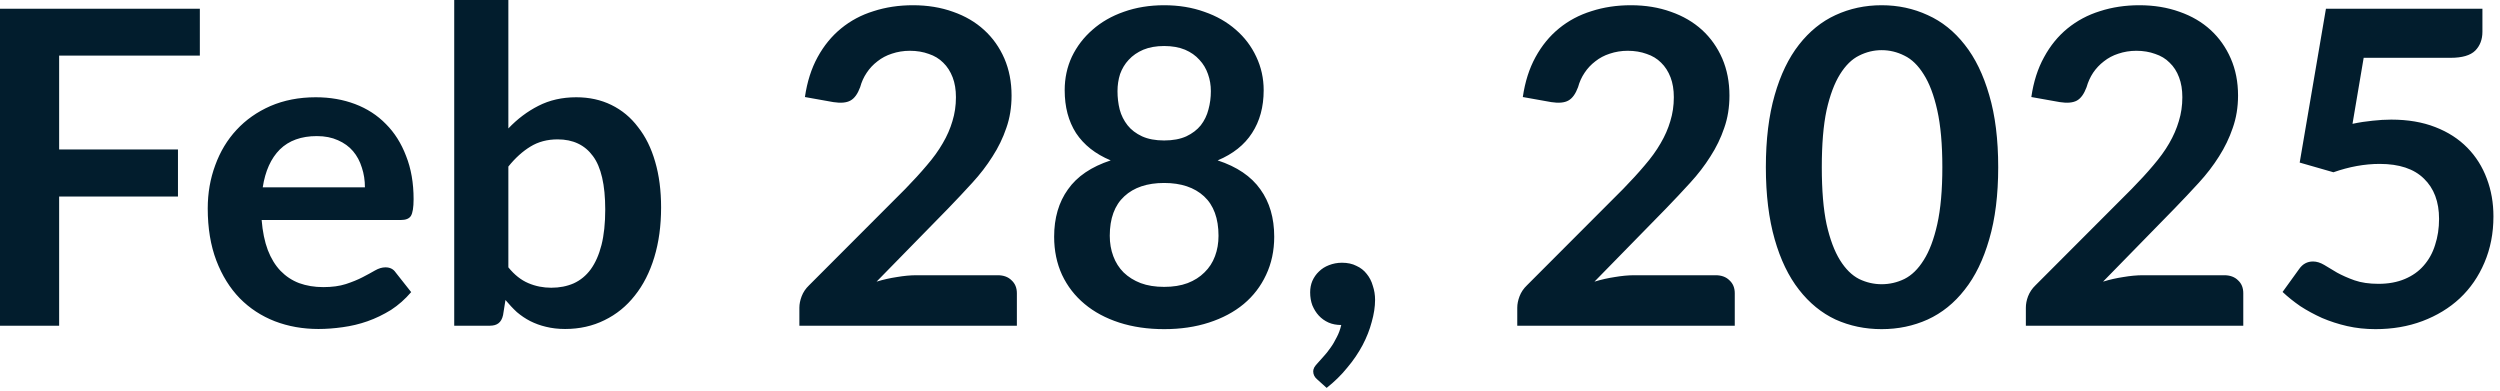 <?xml version="1.0" encoding="utf-8"?>
<svg xmlns="http://www.w3.org/2000/svg" fill="none" height="100%" overflow="visible" preserveAspectRatio="none" style="display: block;" viewBox="0 0 32 5" width="100%">
<path d="M0.757 0.712V1.913H2.278V2.516H0.757V4.169H0V0.112H2.558V0.712H0.757ZM4.671 2.398C4.671 2.309 4.658 2.224 4.632 2.146C4.607 2.065 4.57 1.995 4.519 1.935C4.469 1.876 4.404 1.829 4.326 1.795C4.249 1.76 4.159 1.742 4.056 1.742C3.856 1.742 3.698 1.799 3.582 1.913C3.468 2.027 3.395 2.189 3.363 2.398H4.671ZM3.349 2.816C3.361 2.964 3.387 3.092 3.428 3.201C3.469 3.307 3.523 3.396 3.591 3.467C3.658 3.536 3.737 3.589 3.829 3.624C3.923 3.658 4.026 3.675 4.138 3.675C4.25 3.675 4.346 3.662 4.427 3.636C4.509 3.609 4.58 3.58 4.64 3.549C4.702 3.517 4.755 3.488 4.8 3.462C4.847 3.435 4.891 3.422 4.934 3.422C4.992 3.422 5.035 3.444 5.064 3.487L5.263 3.739C5.186 3.829 5.1 3.905 5.005 3.967C4.909 4.026 4.809 4.075 4.704 4.112C4.602 4.148 4.496 4.173 4.387 4.188C4.281 4.203 4.177 4.211 4.076 4.211C3.876 4.211 3.69 4.178 3.518 4.112C3.346 4.045 3.196 3.947 3.069 3.818C2.942 3.687 2.842 3.526 2.769 3.335C2.696 3.143 2.659 2.92 2.659 2.668C2.659 2.471 2.691 2.287 2.755 2.115C2.818 1.941 2.909 1.79 3.027 1.663C3.146 1.534 3.291 1.432 3.462 1.357C3.634 1.283 3.827 1.245 4.042 1.245C4.224 1.245 4.391 1.274 4.545 1.332C4.698 1.39 4.83 1.475 4.94 1.588C5.05 1.698 5.136 1.834 5.198 1.997C5.262 2.158 5.294 2.342 5.294 2.55C5.294 2.655 5.282 2.726 5.26 2.763C5.237 2.799 5.194 2.816 5.131 2.816H3.349ZM6.507 3.422C6.585 3.518 6.67 3.585 6.762 3.624C6.855 3.664 6.954 3.683 7.056 3.683C7.163 3.683 7.258 3.664 7.343 3.627C7.429 3.588 7.502 3.528 7.561 3.448C7.621 3.365 7.667 3.261 7.699 3.136C7.731 3.009 7.747 2.857 7.747 2.682C7.747 2.366 7.694 2.137 7.589 1.997C7.485 1.855 7.334 1.784 7.138 1.784C7.005 1.784 6.889 1.815 6.79 1.876C6.691 1.936 6.596 2.021 6.507 2.132V3.422ZM6.507 1.644C6.623 1.522 6.751 1.426 6.891 1.355C7.033 1.282 7.195 1.245 7.376 1.245C7.543 1.245 7.692 1.278 7.825 1.343C7.96 1.409 8.074 1.503 8.167 1.627C8.263 1.748 8.336 1.896 8.386 2.07C8.437 2.244 8.462 2.439 8.462 2.656C8.462 2.89 8.433 3.102 8.375 3.293C8.317 3.484 8.234 3.648 8.125 3.784C8.019 3.919 7.89 4.024 7.738 4.098C7.587 4.173 7.418 4.211 7.233 4.211C7.143 4.211 7.062 4.201 6.989 4.183C6.916 4.166 6.849 4.141 6.787 4.11C6.725 4.078 6.668 4.039 6.616 3.995C6.565 3.948 6.517 3.896 6.47 3.84L6.439 4.034C6.428 4.083 6.408 4.117 6.38 4.138C6.354 4.158 6.318 4.169 6.271 4.169H5.814V0H6.507V1.644ZM12.771 3.523C12.846 3.523 12.905 3.545 12.948 3.588C12.993 3.629 13.016 3.684 13.016 3.753V4.169H10.232V3.938C10.232 3.892 10.242 3.843 10.261 3.793C10.281 3.74 10.313 3.693 10.356 3.652L11.588 2.418C11.69 2.313 11.782 2.213 11.862 2.118C11.945 2.022 12.013 1.928 12.067 1.834C12.122 1.741 12.163 1.646 12.191 1.551C12.221 1.454 12.236 1.352 12.236 1.245C12.236 1.148 12.222 1.063 12.194 0.99C12.165 0.915 12.125 0.852 12.073 0.802C12.022 0.751 11.961 0.714 11.888 0.69C11.817 0.664 11.736 0.65 11.646 0.65C11.564 0.65 11.487 0.663 11.416 0.687C11.347 0.709 11.285 0.742 11.231 0.785C11.177 0.826 11.131 0.875 11.094 0.931C11.056 0.987 11.028 1.049 11.01 1.116C10.978 1.202 10.937 1.259 10.886 1.287C10.836 1.315 10.763 1.322 10.667 1.307L10.303 1.242C10.331 1.048 10.385 0.878 10.465 0.732C10.546 0.584 10.646 0.462 10.766 0.364C10.887 0.265 11.025 0.191 11.181 0.143C11.338 0.092 11.506 0.067 11.686 0.067C11.873 0.067 12.044 0.095 12.199 0.151C12.354 0.205 12.487 0.283 12.597 0.384C12.708 0.485 12.794 0.607 12.856 0.749C12.917 0.891 12.948 1.049 12.948 1.223C12.948 1.372 12.926 1.511 12.881 1.638C12.838 1.765 12.779 1.887 12.704 2.003C12.631 2.119 12.545 2.231 12.446 2.339C12.347 2.448 12.243 2.558 12.135 2.67L11.22 3.605C11.308 3.578 11.395 3.559 11.481 3.546C11.569 3.531 11.652 3.523 11.731 3.523H12.771ZM14.901 3.672C15.015 3.672 15.115 3.656 15.201 3.624C15.287 3.591 15.359 3.545 15.417 3.487C15.477 3.429 15.522 3.36 15.552 3.279C15.582 3.199 15.597 3.112 15.597 3.018C15.597 2.796 15.535 2.627 15.412 2.513C15.288 2.399 15.118 2.342 14.901 2.342C14.684 2.342 14.514 2.399 14.391 2.513C14.267 2.627 14.205 2.796 14.205 3.018C14.205 3.112 14.22 3.199 14.25 3.279C14.28 3.36 14.324 3.429 14.382 3.487C14.442 3.545 14.515 3.591 14.601 3.624C14.687 3.656 14.787 3.672 14.901 3.672ZM14.901 0.589C14.798 0.589 14.71 0.605 14.635 0.636C14.56 0.668 14.497 0.711 14.447 0.766C14.398 0.818 14.362 0.879 14.337 0.948C14.315 1.017 14.304 1.09 14.304 1.167C14.304 1.247 14.313 1.326 14.332 1.402C14.352 1.477 14.386 1.544 14.433 1.604C14.479 1.662 14.541 1.709 14.618 1.745C14.695 1.78 14.789 1.798 14.901 1.798C15.013 1.798 15.108 1.78 15.185 1.745C15.261 1.709 15.323 1.662 15.37 1.604C15.416 1.544 15.449 1.477 15.468 1.402C15.489 1.326 15.499 1.247 15.499 1.167C15.499 1.09 15.487 1.017 15.462 0.948C15.438 0.879 15.402 0.818 15.353 0.766C15.304 0.711 15.243 0.668 15.168 0.636C15.093 0.605 15.004 0.589 14.901 0.589ZM15.586 2.053C15.833 2.134 16.015 2.257 16.133 2.424C16.251 2.588 16.31 2.79 16.31 3.03C16.31 3.209 16.275 3.372 16.206 3.518C16.138 3.664 16.043 3.788 15.92 3.891C15.796 3.994 15.647 4.073 15.474 4.129C15.301 4.185 15.111 4.213 14.901 4.213C14.692 4.213 14.5 4.185 14.326 4.129C14.154 4.073 14.006 3.994 13.883 3.891C13.759 3.788 13.663 3.664 13.594 3.518C13.527 3.372 13.493 3.209 13.493 3.03C13.493 2.79 13.552 2.588 13.67 2.424C13.787 2.257 13.97 2.134 14.217 2.053C14.02 1.971 13.873 1.854 13.773 1.703C13.676 1.551 13.628 1.369 13.628 1.155C13.628 1.002 13.658 0.859 13.72 0.726C13.784 0.593 13.872 0.478 13.984 0.381C14.096 0.282 14.23 0.205 14.385 0.151C14.542 0.095 14.714 0.067 14.901 0.067C15.088 0.067 15.259 0.095 15.415 0.151C15.572 0.205 15.706 0.282 15.819 0.381C15.931 0.478 16.018 0.593 16.08 0.726C16.143 0.859 16.175 1.002 16.175 1.155C16.175 1.369 16.125 1.551 16.026 1.703C15.929 1.854 15.782 1.971 15.586 2.053ZM16.86 4.856C16.826 4.828 16.809 4.793 16.809 4.752C16.809 4.737 16.814 4.72 16.823 4.702C16.835 4.683 16.848 4.666 16.863 4.651C16.883 4.629 16.909 4.601 16.938 4.567C16.968 4.535 16.998 4.498 17.028 4.455C17.058 4.414 17.085 4.368 17.11 4.317C17.136 4.269 17.155 4.216 17.168 4.16C17.109 4.16 17.054 4.15 17.006 4.129C16.957 4.107 16.915 4.077 16.88 4.039C16.846 4.002 16.819 3.958 16.798 3.908C16.779 3.857 16.77 3.802 16.77 3.742C16.77 3.69 16.779 3.641 16.798 3.596C16.819 3.549 16.847 3.509 16.882 3.476C16.918 3.44 16.961 3.413 17.011 3.394C17.062 3.374 17.117 3.363 17.177 3.363C17.248 3.363 17.31 3.376 17.362 3.403C17.416 3.427 17.46 3.462 17.494 3.506C17.529 3.549 17.556 3.6 17.572 3.658C17.591 3.714 17.601 3.774 17.601 3.838C17.601 3.927 17.586 4.022 17.558 4.121C17.532 4.22 17.493 4.319 17.441 4.418C17.388 4.517 17.323 4.614 17.244 4.707C17.168 4.801 17.08 4.887 16.981 4.965L16.86 4.856ZM21.96 3.523C22.035 3.523 22.094 3.545 22.137 3.588C22.182 3.629 22.205 3.684 22.205 3.753V4.169H19.421V3.938C19.421 3.892 19.431 3.843 19.45 3.793C19.47 3.74 19.502 3.693 19.545 3.652L20.777 2.418C20.879 2.313 20.971 2.213 21.051 2.118C21.134 2.022 21.202 1.928 21.256 1.834C21.311 1.741 21.352 1.646 21.38 1.551C21.41 1.454 21.425 1.352 21.425 1.245C21.425 1.148 21.411 1.063 21.383 0.99C21.354 0.915 21.314 0.852 21.262 0.802C21.211 0.751 21.15 0.714 21.077 0.69C21.006 0.664 20.925 0.65 20.835 0.65C20.753 0.65 20.676 0.663 20.605 0.687C20.536 0.709 20.474 0.742 20.42 0.785C20.366 0.826 20.32 0.875 20.283 0.931C20.245 0.987 20.217 1.049 20.199 1.116C20.167 1.202 20.126 1.259 20.075 1.287C20.025 1.315 19.952 1.322 19.856 1.307L19.492 1.242C19.52 1.048 19.574 0.878 19.654 0.732C19.735 0.584 19.835 0.462 19.955 0.364C20.076 0.265 20.215 0.191 20.37 0.143C20.527 0.092 20.695 0.067 20.875 0.067C21.062 0.067 21.233 0.095 21.388 0.151C21.543 0.205 21.676 0.283 21.787 0.384C21.897 0.485 21.983 0.607 22.045 0.749C22.106 0.891 22.137 1.049 22.137 1.223C22.137 1.372 22.115 1.511 22.07 1.638C22.027 1.765 21.968 1.887 21.893 2.003C21.82 2.119 21.734 2.231 21.635 2.339C21.536 2.448 21.432 2.558 21.324 2.67L20.409 3.605C20.497 3.578 20.584 3.559 20.67 3.546C20.758 3.531 20.841 3.523 20.92 3.523H21.96ZM25.577 2.14C25.577 2.494 25.539 2.801 25.462 3.063C25.387 3.323 25.283 3.538 25.148 3.708C25.015 3.879 24.857 4.006 24.674 4.09C24.492 4.172 24.296 4.213 24.085 4.213C23.873 4.213 23.677 4.172 23.495 4.09C23.316 4.006 23.16 3.879 23.027 3.708C22.894 3.538 22.79 3.323 22.716 3.063C22.641 2.801 22.603 2.494 22.603 2.14C22.603 1.785 22.641 1.477 22.716 1.217C22.79 0.957 22.894 0.742 23.027 0.572C23.16 0.402 23.316 0.275 23.495 0.193C23.677 0.109 23.873 0.067 24.085 0.067C24.296 0.067 24.492 0.109 24.674 0.193C24.857 0.275 25.015 0.402 25.148 0.572C25.283 0.742 25.387 0.957 25.462 1.217C25.539 1.477 25.577 1.785 25.577 2.14ZM24.862 2.14C24.862 1.847 24.84 1.603 24.797 1.411C24.754 1.218 24.696 1.065 24.623 0.951C24.552 0.837 24.47 0.757 24.376 0.712C24.283 0.665 24.186 0.642 24.085 0.642C23.985 0.642 23.889 0.665 23.796 0.712C23.704 0.757 23.623 0.837 23.552 0.951C23.481 1.065 23.423 1.218 23.38 1.411C23.339 1.603 23.319 1.847 23.319 2.14C23.319 2.434 23.339 2.677 23.38 2.87C23.423 3.062 23.481 3.216 23.552 3.33C23.623 3.444 23.704 3.524 23.796 3.571C23.889 3.616 23.985 3.638 24.085 3.638C24.186 3.638 24.283 3.616 24.376 3.571C24.47 3.524 24.552 3.444 24.623 3.33C24.696 3.216 24.754 3.062 24.797 2.87C24.84 2.677 24.862 2.434 24.862 2.14ZM28.47 3.523C28.545 3.523 28.604 3.545 28.647 3.588C28.692 3.629 28.714 3.684 28.714 3.753V4.169H25.931V3.938C25.931 3.892 25.94 3.843 25.959 3.793C25.98 3.74 26.011 3.693 26.054 3.652L27.286 2.418C27.389 2.313 27.481 2.213 27.561 2.118C27.643 2.022 27.712 1.928 27.766 1.834C27.82 1.741 27.861 1.646 27.889 1.551C27.919 1.454 27.934 1.352 27.934 1.245C27.934 1.148 27.92 1.063 27.892 0.99C27.864 0.915 27.824 0.852 27.771 0.802C27.721 0.751 27.659 0.714 27.586 0.69C27.515 0.664 27.435 0.65 27.345 0.65C27.263 0.65 27.186 0.663 27.115 0.687C27.046 0.709 26.984 0.742 26.93 0.785C26.876 0.826 26.83 0.875 26.792 0.931C26.755 0.987 26.727 1.049 26.708 1.116C26.676 1.202 26.635 1.259 26.585 1.287C26.534 1.315 26.461 1.322 26.366 1.307L26.001 1.242C26.029 1.048 26.083 0.878 26.164 0.732C26.244 0.584 26.344 0.462 26.464 0.364C26.586 0.265 26.724 0.191 26.879 0.143C27.036 0.092 27.205 0.067 27.384 0.067C27.571 0.067 27.742 0.095 27.898 0.151C28.053 0.205 28.186 0.283 28.296 0.384C28.406 0.485 28.492 0.607 28.554 0.749C28.616 0.891 28.647 1.049 28.647 1.223C28.647 1.372 28.624 1.511 28.579 1.638C28.536 1.765 28.477 1.887 28.403 2.003C28.33 2.119 28.244 2.231 28.145 2.339C28.045 2.448 27.942 2.558 27.833 2.67L26.919 3.605C27.006 3.578 27.093 3.559 27.179 3.546C27.267 3.531 27.351 3.523 27.429 3.523H28.47ZM30.112 1.585C30.201 1.566 30.287 1.553 30.37 1.545C30.452 1.536 30.532 1.531 30.608 1.531C30.821 1.531 31.009 1.563 31.172 1.627C31.335 1.69 31.471 1.778 31.582 1.891C31.692 2.003 31.775 2.135 31.831 2.286C31.888 2.436 31.916 2.597 31.916 2.771C31.916 2.987 31.877 3.183 31.801 3.361C31.726 3.538 31.621 3.691 31.486 3.818C31.352 3.943 31.192 4.04 31.007 4.11C30.823 4.179 30.623 4.213 30.406 4.213C30.279 4.213 30.158 4.2 30.044 4.174C29.93 4.148 29.823 4.113 29.722 4.07C29.623 4.025 29.53 3.975 29.444 3.919C29.36 3.861 29.284 3.8 29.217 3.737L29.43 3.442C29.475 3.378 29.534 3.347 29.607 3.347C29.653 3.347 29.701 3.362 29.75 3.391C29.798 3.421 29.854 3.454 29.915 3.49C29.979 3.525 30.053 3.558 30.137 3.588C30.223 3.618 30.326 3.633 30.445 3.633C30.573 3.633 30.685 3.612 30.782 3.571C30.879 3.53 30.96 3.473 31.023 3.4C31.089 3.325 31.138 3.237 31.169 3.136C31.203 3.033 31.22 2.922 31.22 2.802C31.22 2.582 31.155 2.41 31.026 2.286C30.899 2.161 30.71 2.098 30.46 2.098C30.267 2.098 30.07 2.134 29.868 2.205L29.436 2.081L29.772 0.112H31.775V0.406C31.775 0.506 31.744 0.586 31.683 0.648C31.621 0.709 31.516 0.74 31.368 0.74H30.255L30.112 1.585Z" fill="#021D2D" id="Vector"/>
</svg>